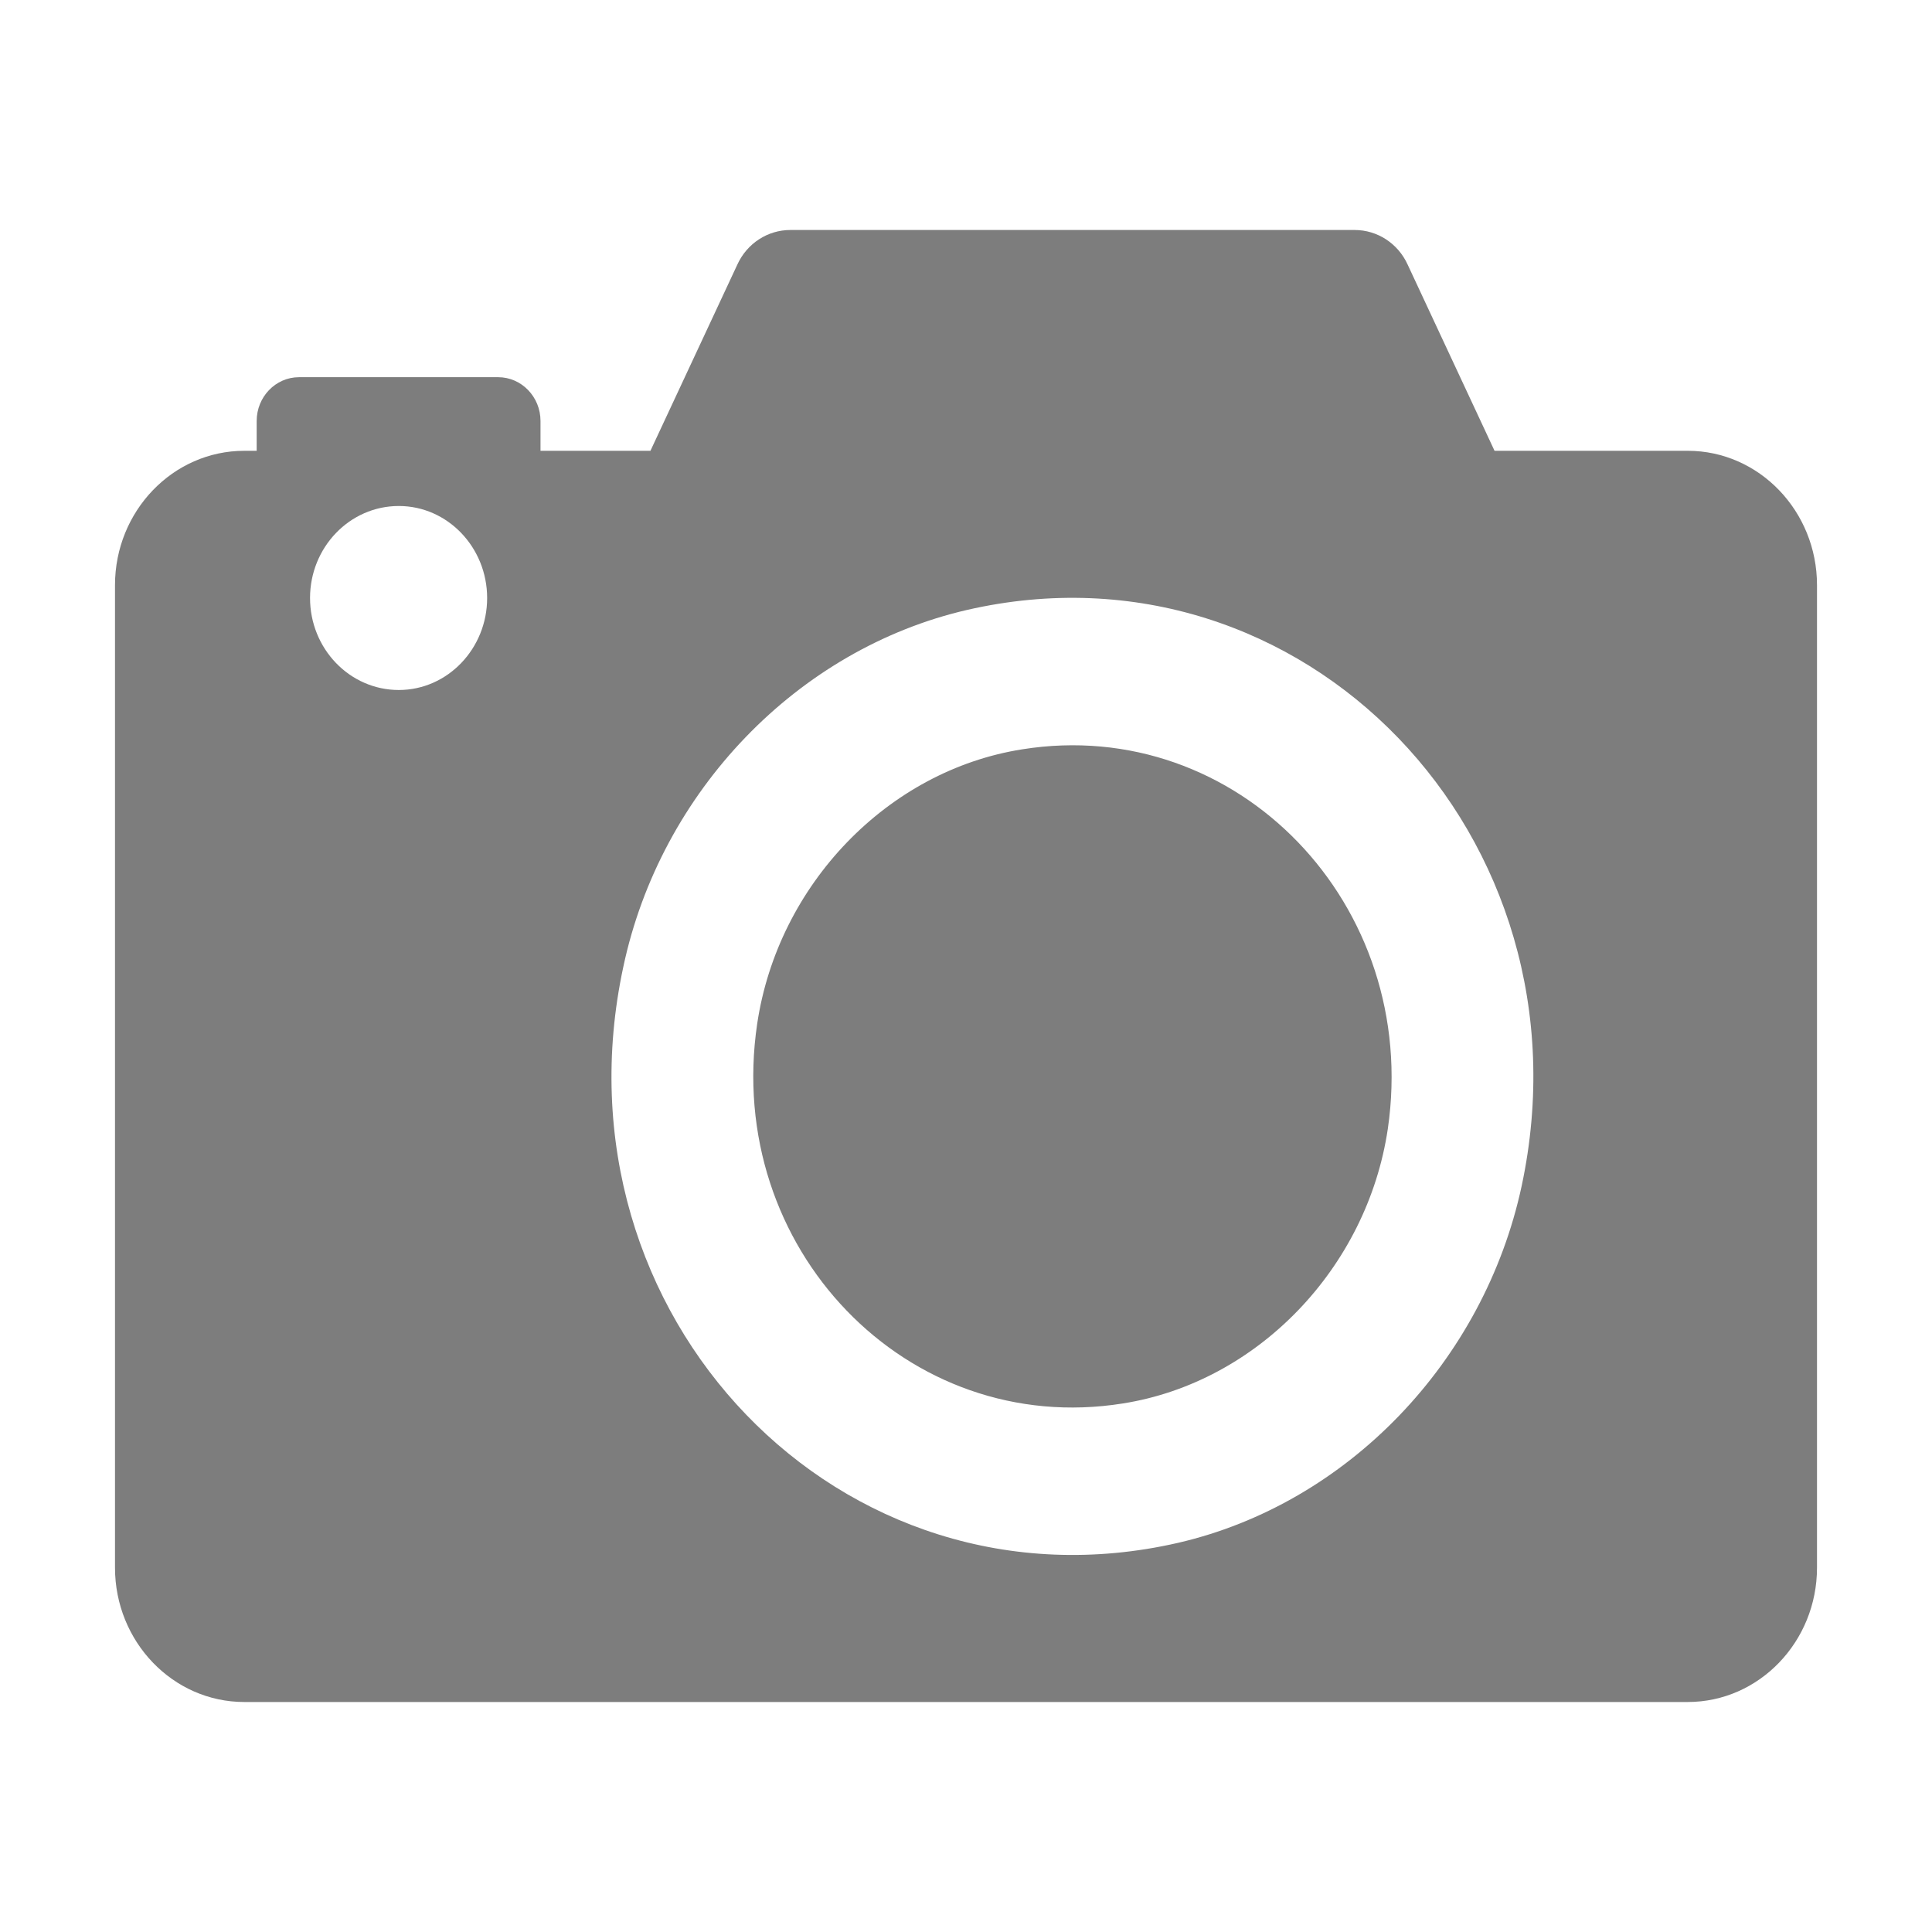 <?xml version="1.0" encoding="utf-8"?>
<!-- Generator: Adobe Illustrator 16.0.0, SVG Export Plug-In . SVG Version: 6.00 Build 0)  -->
<!DOCTYPE svg PUBLIC "-//W3C//DTD SVG 1.1//EN" "http://www.w3.org/Graphics/SVG/1.1/DTD/svg11.dtd">
<svg version="1.1" xmlns="http://www.w3.org/2000/svg" xmlns:xlink="http://www.w3.org/1999/xlink" x="0px" y="0px" width="42px"
	 height="42px" viewBox="0 0 42 42" enable-background="new 0 0 42 42" xml:space="preserve">
<g id="Ebene_1">
	<path fill-rule="evenodd" clip-rule="evenodd" fill="#7D7D7D" d="M21.02,13.26c-3.68,0.851-6.66,3.94-7.47,7.76
		c-1.63,7.59,4.74,14.2,12.06,12.52c3.68-0.85,6.65-3.94,7.47-7.76C34.7,18.19,28.33,11.58,21.02,13.26z M10.59,13
		c0-1.1-0.86-2-1.92-2c-1.07,0-1.93,0.9-1.93,2c0,1.1,0.86,2,1.93,2C9.73,15,10.59,14.1,10.59,13z M39.5,12.72v21.36
		c0,1.61-1.26,2.92-2.81,2.92H5.31c-1.55,0-2.81-1.31-2.81-2.92V12.72c0-1.609,1.26-2.92,2.81-2.92h0.27V9.15
		C5.58,8.63,5.99,8.2,6.5,8.2h4.33c0.51,0,0.92,0.43,0.92,0.95V9.8h2.39l1.89-4.05C16.24,5.29,16.69,5,17.18,5H29.45
		c0.49,0,0.94,0.29,1.15,0.75l1.89,4.05h4.2C38.24,9.8,39.5,11.11,39.5,12.72z M30.17,24.54c-0.45,3.03-2.84,5.51-5.76,5.97
		c-4.69,0.75-8.67-3.38-7.95-8.25c0.45-3.03,2.84-5.51,5.76-5.97C26.9,15.54,30.88,19.67,30.17,24.54z"/>
</g>
<g id="Isolationsmodus">
</g>
</svg>
